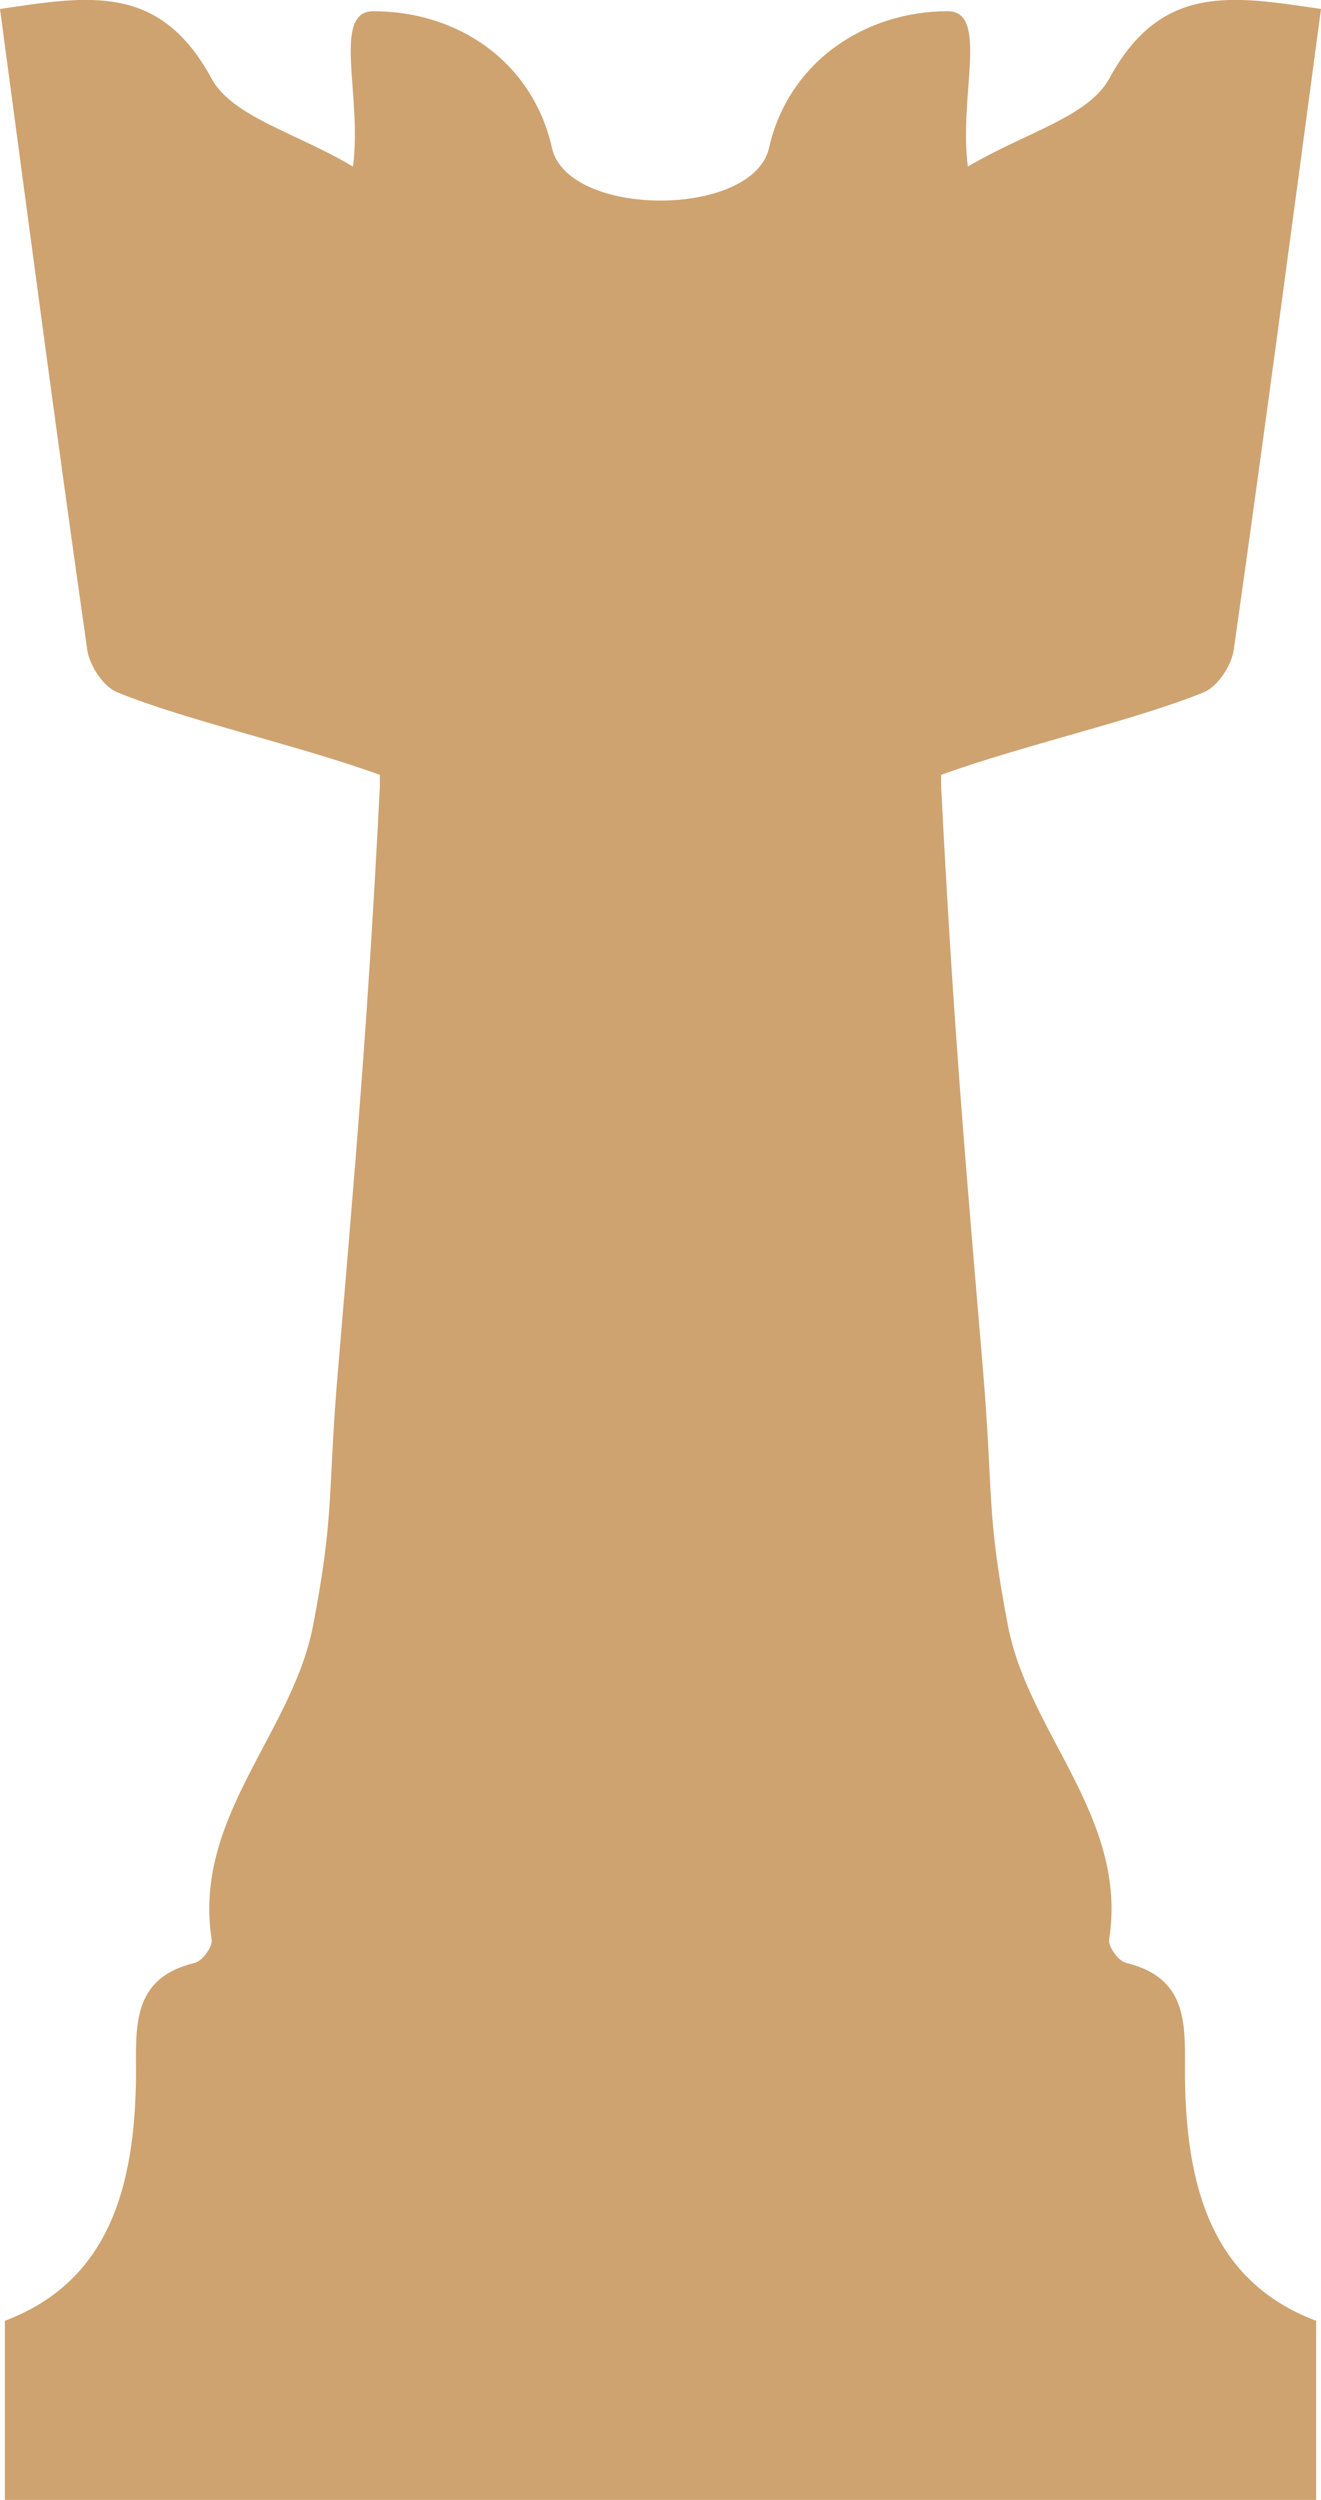 <?xml version="1.0" encoding="UTF-8"?><svg id="Ebene_1" xmlns="http://www.w3.org/2000/svg" viewBox="0 0 70.7 133.73"><defs><style>.cls-1{fill:#cea370;stroke-width:0px;}</style></defs><path class="cls-1" d="m50.37,42.07c.64,12.63,1.32,20.3,2.22,30.98.59,6.89.17,7.75,1.36,13.94,1.12,5.78,6.43,10.25,5.41,16.78-.05.38.51,1.14.9,1.23,3.48.84,3.14,3.53,3.16,6.16.07,5.75,1.39,10.87,7.02,12.99v9.58H.26v-9.58c5.62-2.12,6.94-7.24,7.02-12.99.02-2.63-.33-5.32,3.15-6.16.39-.09.95-.85.9-1.23-1.02-6.53,4.29-11,5.42-16.78,1.19-6.19.76-7.05,1.36-13.94.9-10.68,1.58-18.35,2.22-30.98v-.62c-4.42-1.6-10.3-2.89-14.04-4.41-.75-.29-1.51-1.45-1.62-2.28C3.05,23.45,1.56,12.11,0,.48,4.7-.21,8.53-.93,11.31,4.18c1.11,2.07,4.52,2.91,7.58,4.73.51-3.75-1.15-8.31,1.09-8.31,4.52,0,8.52,2.69,9.56,7.31.85,3.76,10.76,3.76,11.62,0,1.04-4.62,5.16-7.31,9.56-7.31,2.23,0,.58,4.56,1.08,8.31,3.07-1.82,6.47-2.66,7.58-4.73,2.78-5.11,6.62-4.39,11.32-3.7-1.56,11.63-3.06,22.97-4.67,34.28-.11.83-.87,1.99-1.62,2.28-3.75,1.52-9.62,2.81-14.04,4.41v.62Z"/></svg>